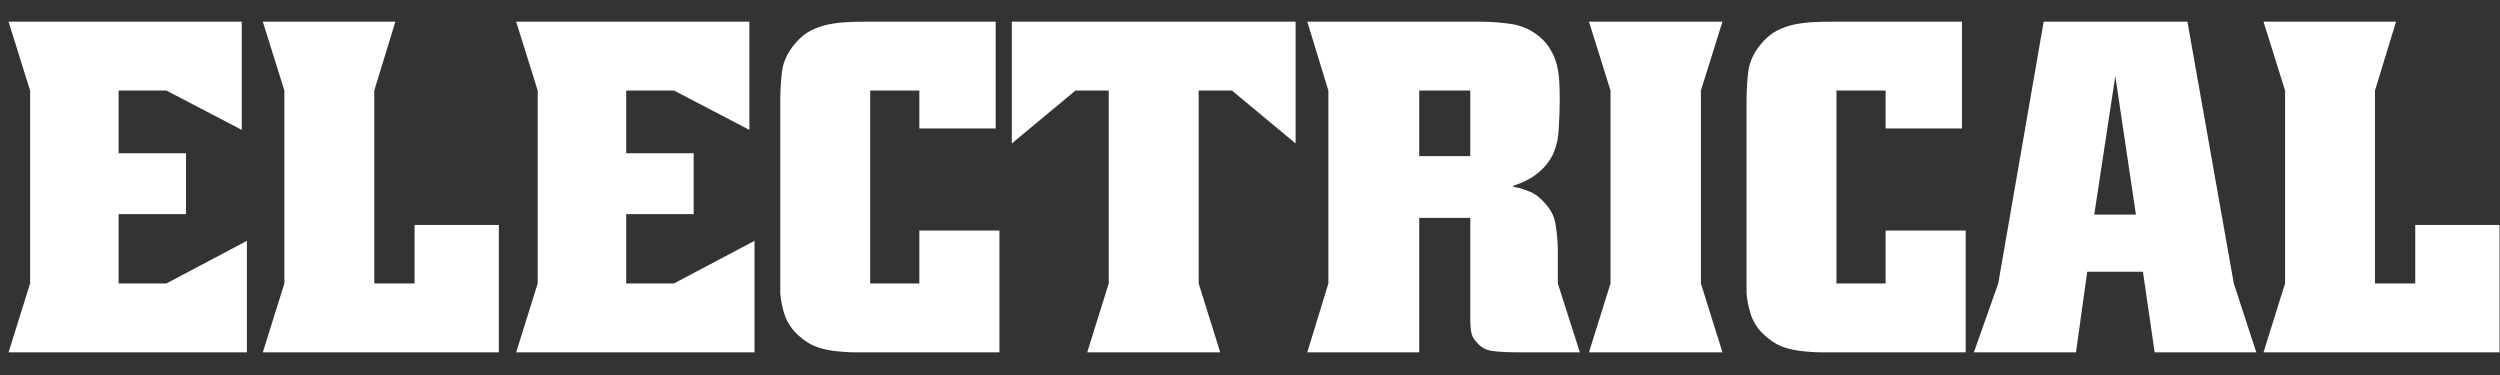 <?xml version="1.0" encoding="utf-8"?><svg width="100" height="15" viewBox="0 0 100 15" fill="none" xmlns="http://www.w3.org/2000/svg">
<rect x="0" y="0" width="100" height="15" fill="#333333" stroke="none"/>
<path d="M9.67 0.868V5.195L6.655 3.621H4.744V6.131H7.441V8.566H4.744V11.338H6.655L9.876 9.634V14.092H0.342L1.204 11.338V3.621L0.342 0.868H9.67ZM15.814 0.868L14.971 3.621V11.338H16.582V8.997H19.954V14.092H10.513L11.375 11.338V3.621L10.513 0.868H15.814ZM29.975 0.868V5.195L26.959 3.621H25.048V6.131H27.746V8.566H25.048V11.338H26.959L30.181 9.634V14.092H20.647L21.508 11.338V3.621L20.647 0.868H29.975ZM39.827 5.138H36.774V3.621H34.807V11.338H36.774V9.222H39.977V14.092H34.545C34.408 14.092 34.27 14.092 34.133 14.092C34.008 14.092 33.877 14.086 33.739 14.073C33.128 14.036 32.659 13.917 32.335 13.717C32.023 13.518 31.785 13.299 31.623 13.062C31.523 12.912 31.448 12.768 31.398 12.631C31.348 12.481 31.304 12.319 31.267 12.144C31.242 12.007 31.223 11.869 31.211 11.732C31.211 11.582 31.211 11.363 31.211 11.076V4.052C31.211 3.615 31.236 3.203 31.286 2.816C31.348 2.416 31.535 2.042 31.848 1.692C32.023 1.492 32.216 1.336 32.428 1.224C32.653 1.111 32.884 1.03 33.121 0.98C33.371 0.93 33.621 0.899 33.871 0.886C34.12 0.874 34.37 0.868 34.62 0.868H39.827V5.138ZM51.824 5.738L49.277 3.621H47.947V11.338L48.808 14.092H43.489L44.35 11.338V3.621H43.02L40.473 5.738V0.868H51.824V5.738ZM59.204 0.868C59.629 0.868 60.047 0.899 60.459 0.961C60.884 1.024 61.265 1.199 61.602 1.486C61.789 1.648 61.933 1.823 62.033 2.01C62.145 2.198 62.226 2.397 62.276 2.61C62.326 2.81 62.357 3.022 62.37 3.247C62.382 3.471 62.389 3.696 62.389 3.921C62.389 4.358 62.376 4.758 62.351 5.12C62.339 5.482 62.27 5.813 62.145 6.112C62.02 6.4 61.827 6.656 61.564 6.88C61.315 7.105 60.959 7.293 60.497 7.442C60.547 7.467 60.59 7.486 60.628 7.499C60.678 7.499 60.721 7.505 60.759 7.517C60.859 7.542 61.002 7.592 61.19 7.667C61.389 7.742 61.583 7.886 61.77 8.098C62.02 8.36 62.17 8.647 62.22 8.96C62.27 9.259 62.301 9.578 62.313 9.915V11.338L63.194 14.092H60.703C60.266 14.092 59.922 14.073 59.672 14.036C59.435 13.998 59.242 13.892 59.092 13.717C58.979 13.605 58.904 13.486 58.867 13.361C58.83 13.224 58.811 13.012 58.811 12.725V8.716H56.769V14.092H52.292L53.135 11.338V3.621L52.292 0.868H59.204ZM56.769 6.244H58.811V3.621H56.769V6.244ZM68.898 0.868L68.036 3.621V11.338L68.898 14.092H63.559L64.421 11.338V3.621L63.559 0.868H68.898ZM78.478 5.138H75.425V3.621H73.458V11.338H75.425V9.222H78.628V14.092H73.196C73.059 14.092 72.921 14.092 72.784 14.092C72.659 14.092 72.528 14.086 72.391 14.073C71.779 14.036 71.311 13.917 70.986 13.717C70.674 13.518 70.436 13.299 70.274 13.062C70.174 12.912 70.099 12.768 70.049 12.631C69.999 12.481 69.956 12.319 69.918 12.144C69.893 12.007 69.874 11.869 69.862 11.732C69.862 11.582 69.862 11.363 69.862 11.076V4.052C69.862 3.615 69.887 3.203 69.937 2.816C69.999 2.416 70.187 2.042 70.499 1.692C70.674 1.492 70.867 1.336 71.08 1.224C71.304 1.111 71.535 1.03 71.773 0.98C72.022 0.93 72.272 0.899 72.522 0.886C72.772 0.874 73.021 0.868 73.271 0.868H78.478V5.138ZM87.497 0.868L89.352 11.338L90.251 14.092H86.186L85.718 10.87H83.489L83.039 14.092H78.956L79.93 11.338L81.747 0.868H87.497ZM83.77 8.585H85.437L84.612 3.041L83.77 8.585ZM95.842 0.868L94.999 3.621V11.338H96.61V8.997H99.982V14.092H90.541L91.403 11.338V3.621L90.541 0.868H95.842Z" fill="white"/>
</svg>
